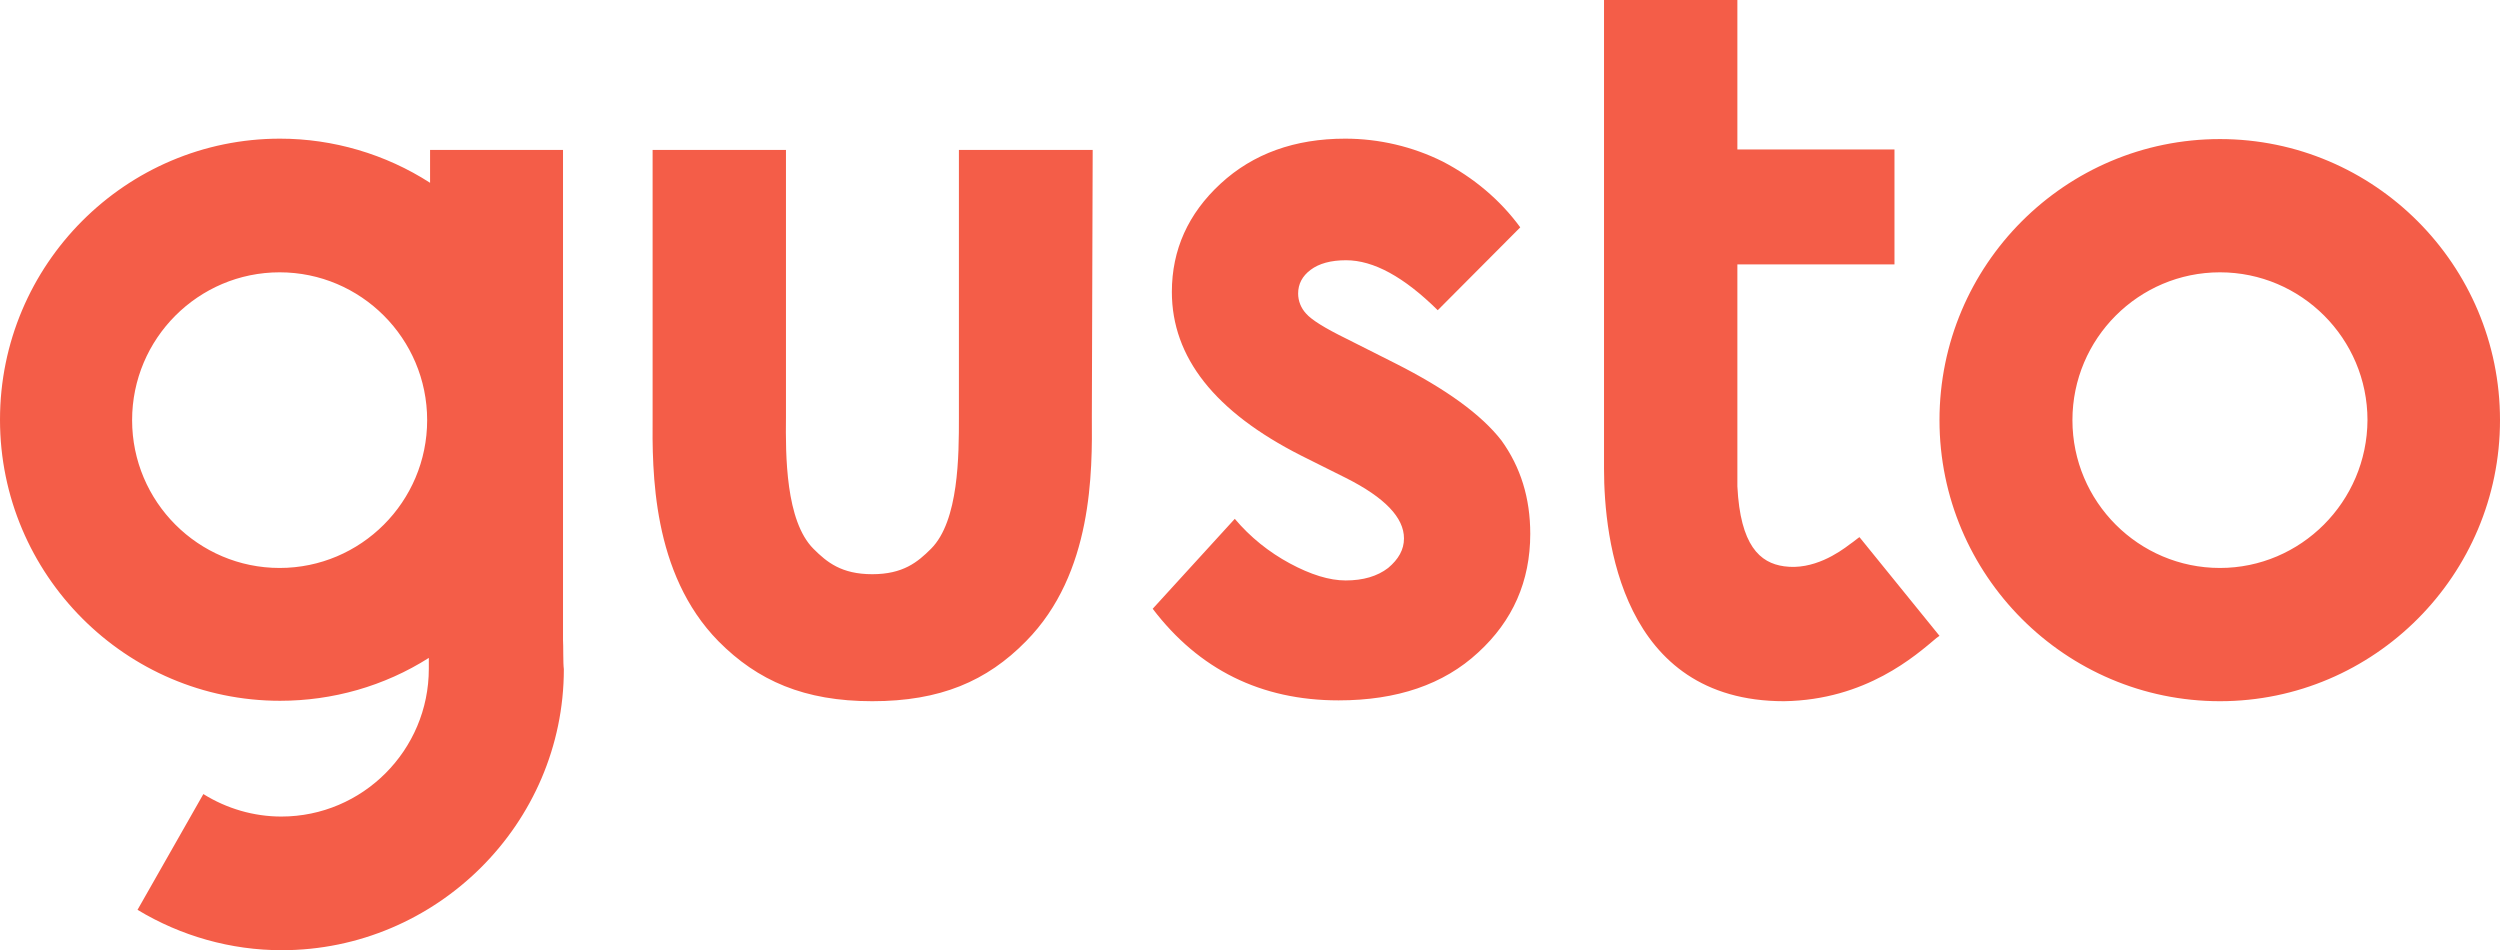 <svg xmlns="http://www.w3.org/2000/svg" fill="none" viewBox="0 0 713 271" height="271" width="713">
<path fill="#F45D48" d="M633.131 39.664C589.036 39.664 553.143 75.528 553.143 119.824C553.143 164.001 589.036 199.984 633.131 199.984C677.106 199.984 713 164.001 713 119.824C713 75.528 677.106 39.664 633.131 39.664ZM633.131 161.982C609.954 161.982 591.057 143.1 591.057 119.824C591.057 96.548 609.954 77.666 633.131 77.666C656.307 77.666 675.205 96.548 675.205 119.824C675.086 143.1 656.188 161.982 633.131 161.982ZM397.801 103.555L383.896 96.548C377.834 93.579 374.031 91.204 372.486 89.423C371.059 87.879 370.228 85.86 370.228 83.723C370.228 80.991 371.416 78.735 373.793 76.954C376.17 75.172 379.498 74.222 383.896 74.222C391.74 74.222 400.416 78.972 410.043 88.473L433.576 64.841C427.752 56.884 420.146 50.59 411.47 46.077C402.912 41.802 393.285 39.546 383.658 39.546C369.277 39.546 357.391 43.821 348.121 52.371C338.85 60.922 334.215 71.253 334.215 83.248C334.215 101.892 346.457 117.449 371.06 129.919L383.896 136.331C394.949 141.913 400.416 147.613 400.416 153.551C400.416 156.757 398.871 159.489 395.9 161.982C392.81 164.358 388.769 165.545 383.777 165.545C379.142 165.545 373.793 163.883 367.85 160.676C361.908 157.47 356.559 153.195 352.162 147.969L328.748 173.621C341.94 190.959 359.65 199.747 381.756 199.747C398.396 199.747 411.707 195.234 421.572 186.09C431.437 177.064 436.429 165.783 436.429 152.245C436.429 142.032 433.695 133.244 428.228 125.643C422.523 118.28 412.42 110.918 397.801 103.555ZM160.571 182.527V42.752H122.656V52.134C109.939 43.94 94.964 39.546 79.869 39.546C35.894 39.546 0 75.41 0 119.706C0 163.883 35.894 199.865 79.869 199.865C94.845 199.865 109.583 195.709 122.3 187.634C122.3 188.821 122.3 189.89 122.3 190.721C122.3 213.997 103.402 232.879 80.226 232.879C72.382 232.879 64.656 230.623 58 226.467L39.221 259.481C51.582 266.962 65.845 271 80.345 271C124.439 271 160.808 235.017 160.808 190.84C160.571 189.177 160.689 184.19 160.571 182.527ZM79.751 161.982C56.574 161.982 37.676 143.1 37.676 119.824C37.676 96.548 56.574 77.666 79.751 77.666C102.927 77.666 121.824 96.548 121.824 119.824C121.824 143.1 102.927 161.982 79.751 161.982ZM311.633 42.752H273.481V118.993C273.481 129.8 273.481 148.563 265.518 156.52C261.715 160.32 257.555 163.764 248.76 163.764C239.964 163.764 235.805 160.32 232.001 156.52C224.038 148.563 224.038 129.8 224.157 118.993V42.752H186.124V118.756C186.005 134.431 185.886 163.526 204.903 182.883C216.075 194.165 229.387 199.984 248.76 199.984C268.133 199.984 281.444 194.284 292.616 182.883C311.752 163.526 311.514 134.431 311.395 118.756L311.633 42.752ZM527.589 155.213C524.499 157.589 517.13 162.695 508.81 161.507C501.917 160.557 496.331 155.57 495.499 138.706V75.41H540.306V42.633H495.499V0H457.466V8.432V133.719C457.466 153.67 462.458 199.984 508.81 199.984C532.224 199.628 546.368 186.921 552.311 181.933L553.143 181.34L530.323 153.195C530.204 153.195 528.659 154.501 527.589 155.213Z"></path>
</svg>
